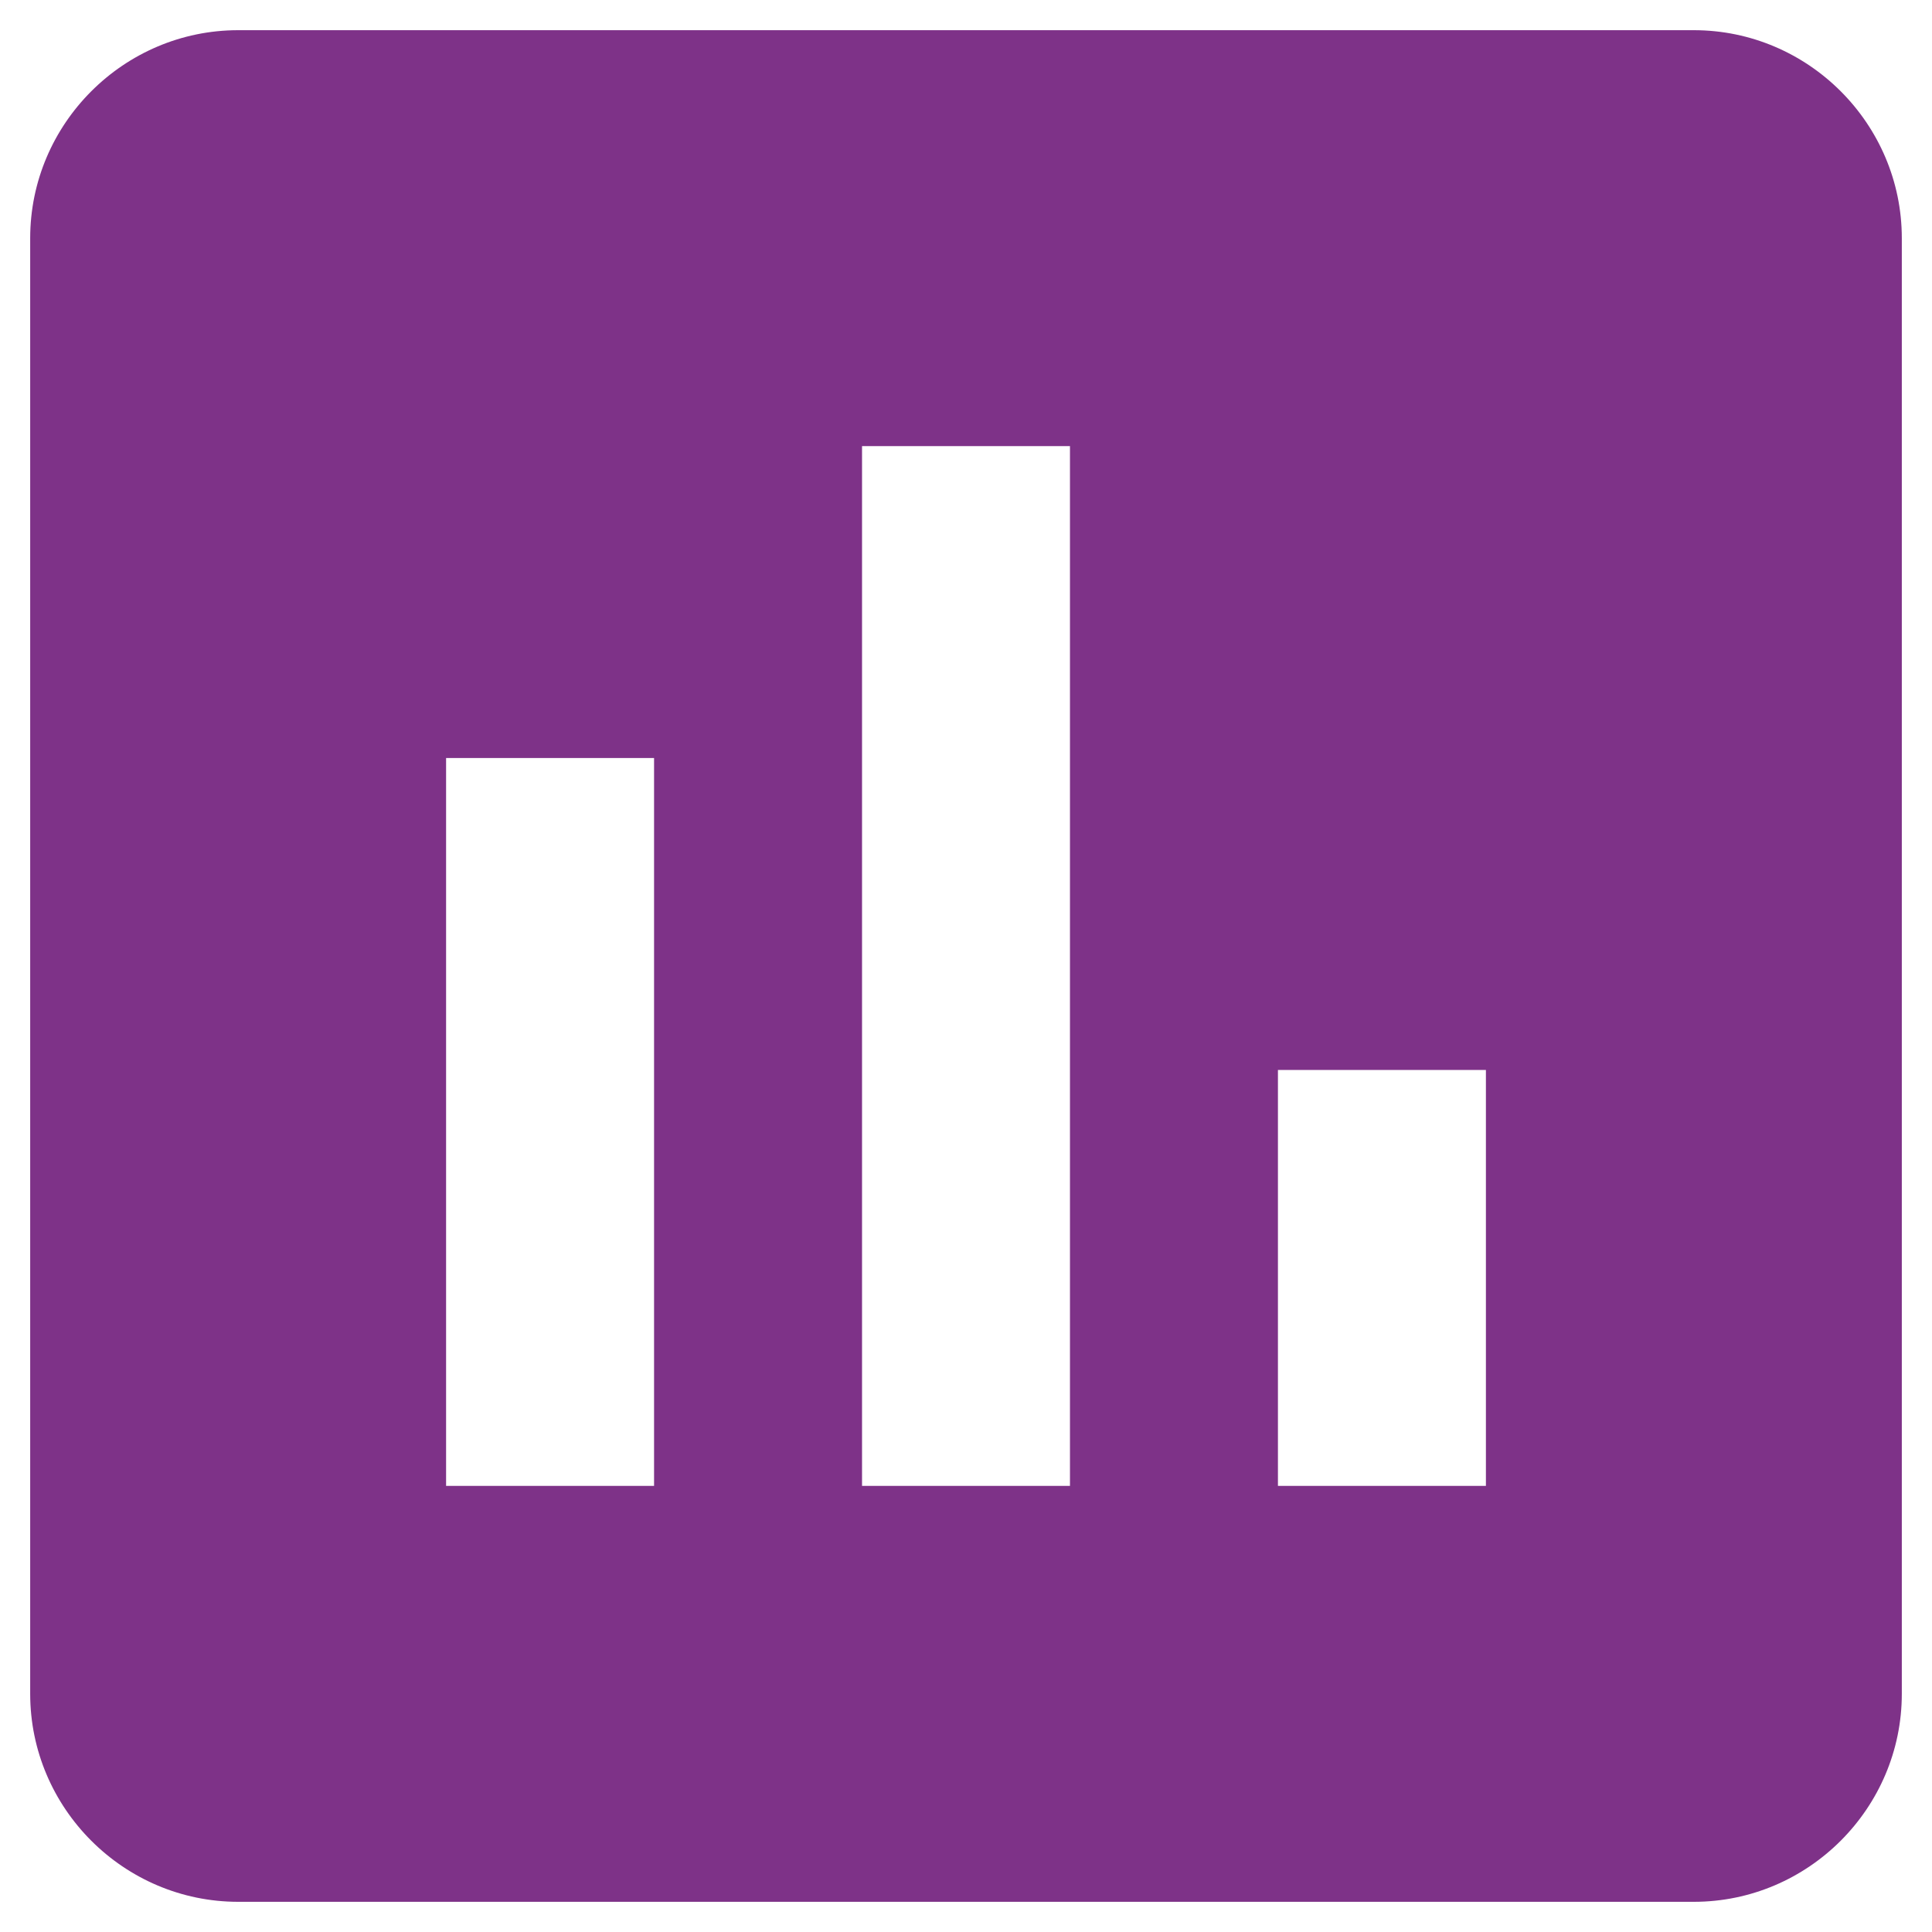 <svg width="48" height="48" viewBox="0 0 48 48" fill="none" xmlns="http://www.w3.org/2000/svg">
<path d="M42.083 0.75H5.917C3.075 0.75 0.75 3.075 0.75 5.917V42.083C0.75 44.925 3.075 47.25 5.917 47.25H42.083C44.925 47.25 47.25 44.925 47.25 42.083V5.917C47.25 3.075 44.925 0.75 42.083 0.75ZM16.25 36.917H11.083V18.833H16.25V36.917ZM26.583 36.917H21.417V11.083H26.583V36.917ZM36.917 36.917H31.75V26.583H36.917V36.917Z" fill="#7E3288"/>
</svg>
